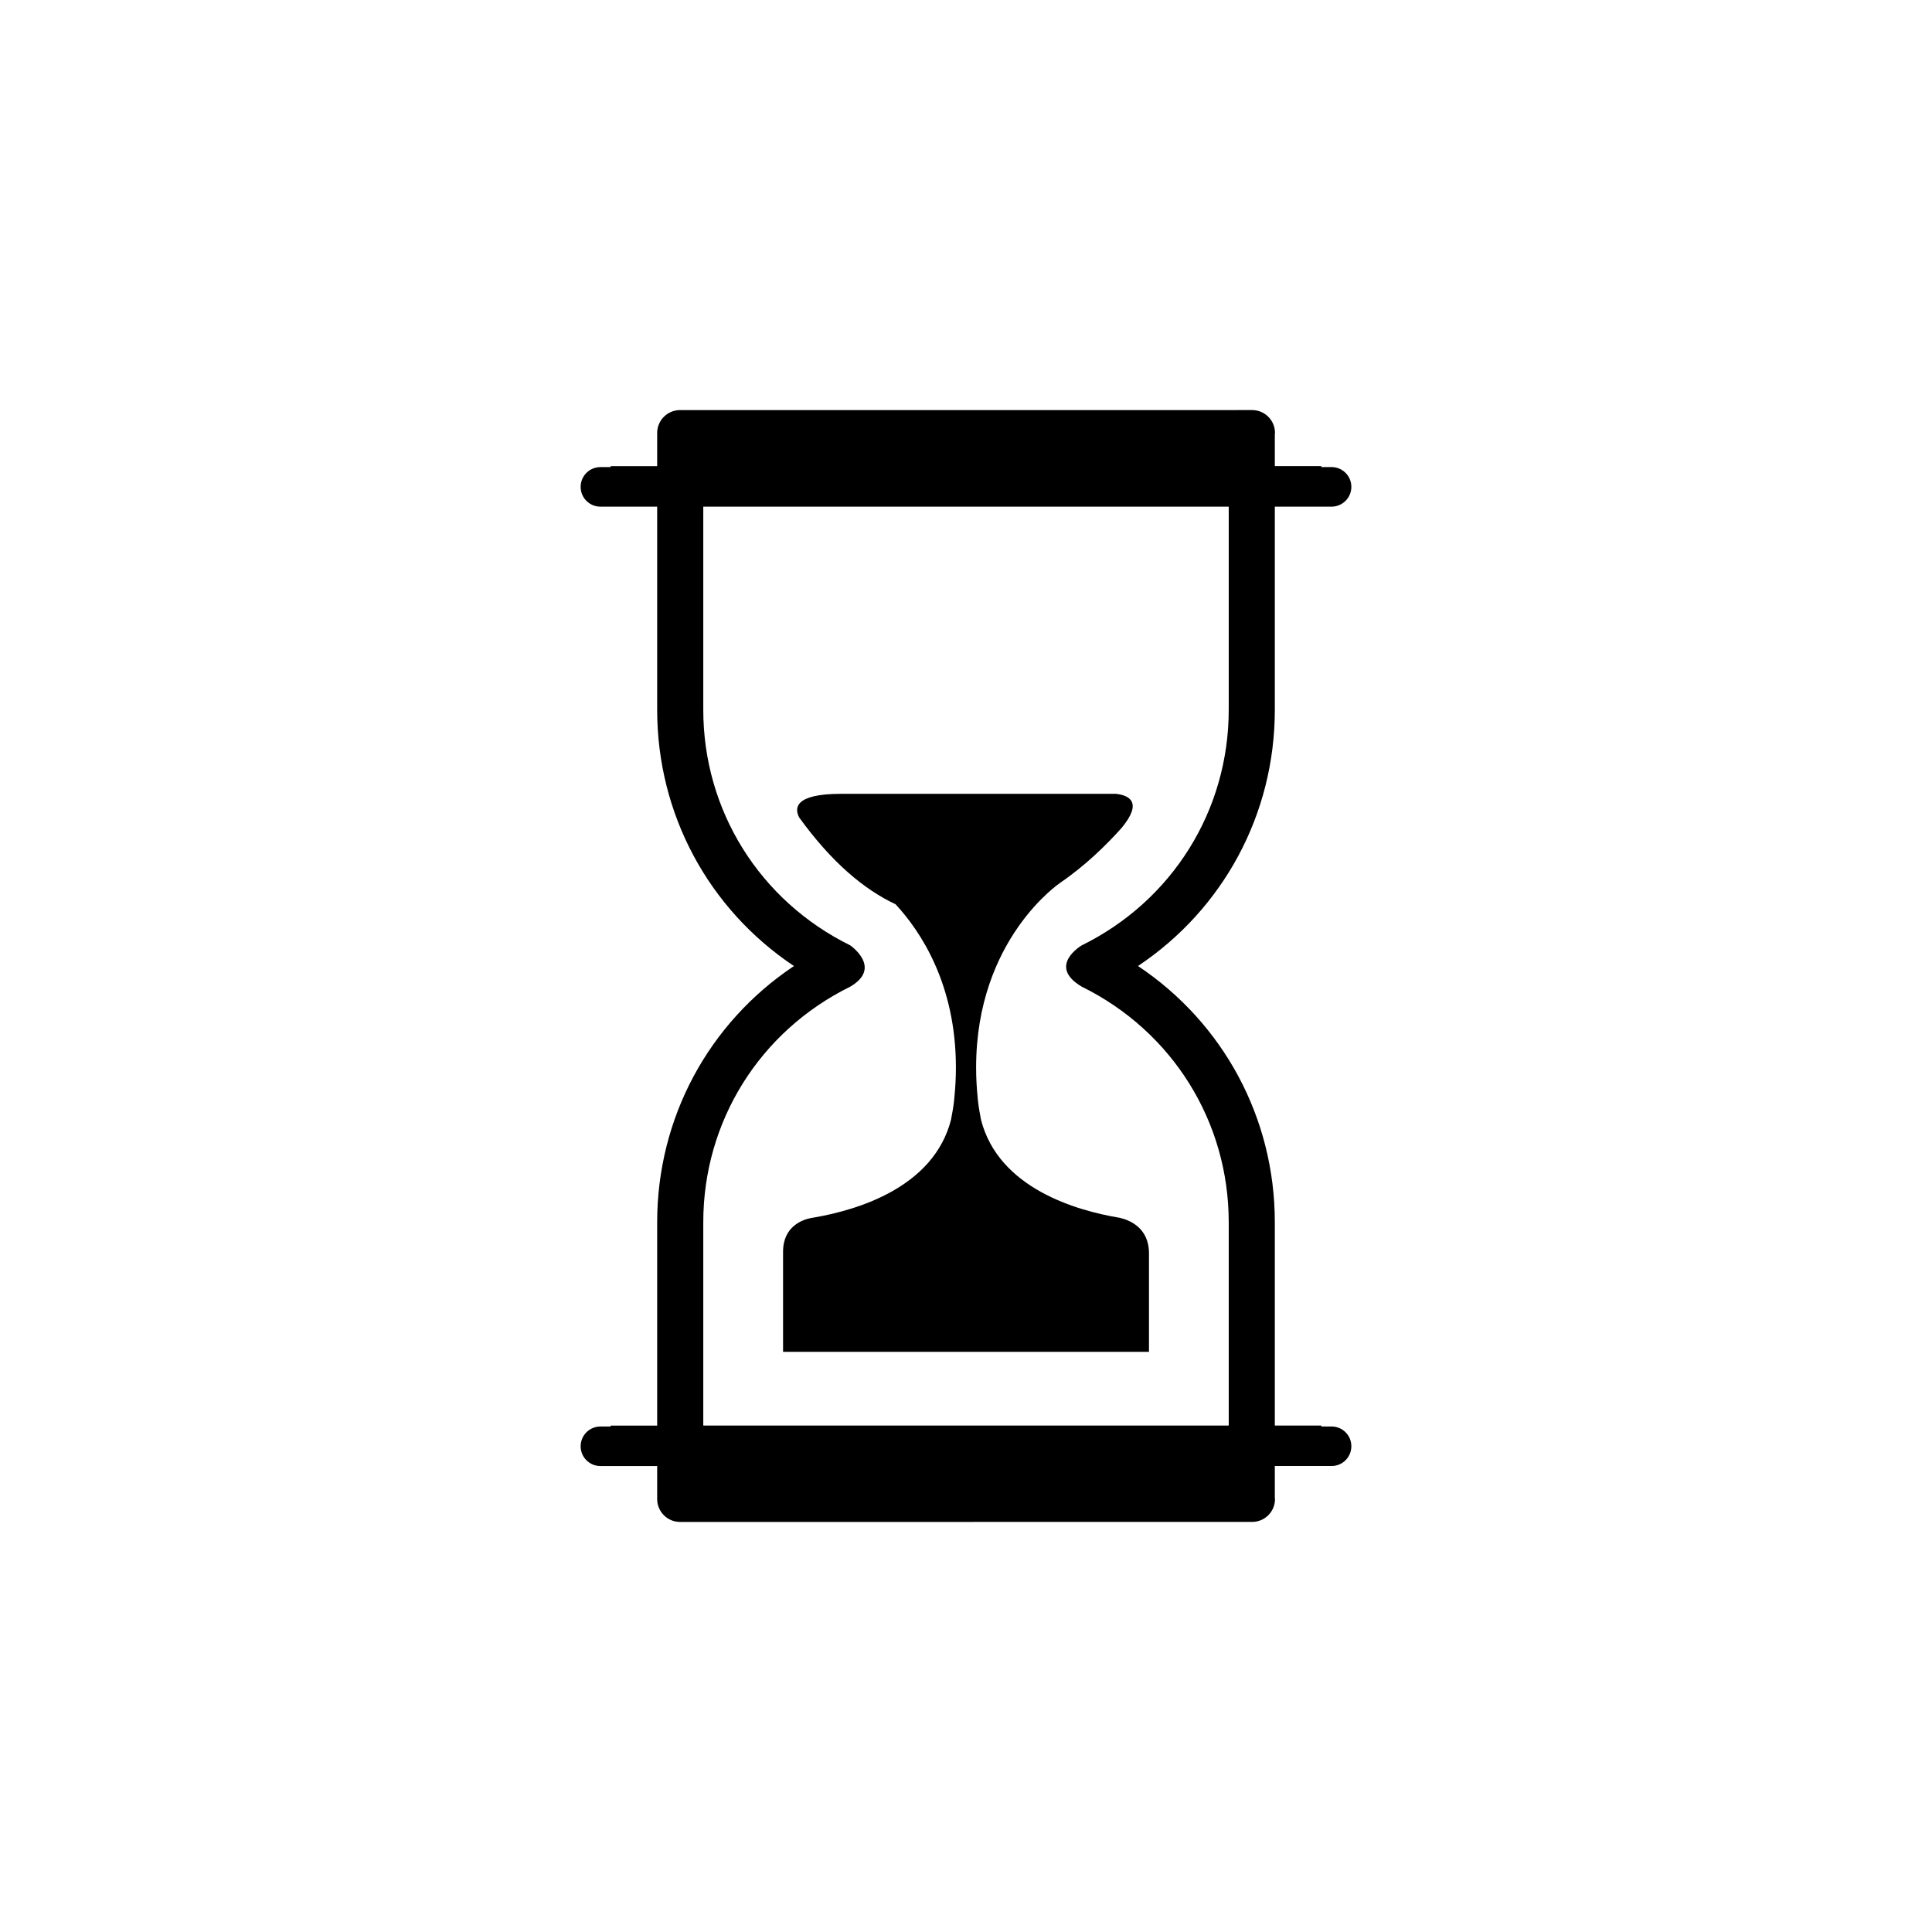 <?xml version="1.0" encoding="UTF-8"?>
<!-- Uploaded to: SVG Repo, www.svgrepo.com, Generator: SVG Repo Mixer Tools -->
<svg fill="#000000" width="800px" height="800px" version="1.1" viewBox="144 144 512 512" xmlns="http://www.w3.org/2000/svg">
 <g>
  <path d="m496.88 522.03h-2.715v-0.238h-12.324v-53.887c0-27.668-13.656-52.809-36.258-67.902 22.602-15.094 36.258-40.234 36.258-67.902v-53.836h15.039c2.898 0 5.242-2.344 5.242-5.246 0-2.894-2.344-5.238-5.242-5.238h-2.715v-0.258h-12.324v-8.547c0.008-0.082 0.047-0.156 0.047-0.238 0-3.348-2.715-6.062-6.066-6.062l-151.6 0.004c-3.352 0-6.066 2.715-6.066 6.062v8.789h-12.332v0.258h-2.707c-2.898 0-5.242 2.344-5.242 5.238 0 2.898 2.344 5.246 5.242 5.246h15.039v53.836c0 27.672 13.648 52.816 36.246 67.902-22.598 15.086-36.246 40.23-36.246 67.902v53.887h-12.332v0.238h-2.707c-2.898 0-5.242 2.344-5.242 5.238 0 2.898 2.344 5.242 5.242 5.242h15.039v8.75c0.008 3.352 2.715 6.062 6.066 6.062l151.6-0.008c3.352 0 6.066-2.715 6.066-6.066 0-0.086-0.039-0.156-0.047-0.238v-8.508h15.039c2.898 0 5.242-2.344 5.242-5.242 0-2.894-2.344-5.238-5.246-5.238zm-27.254-0.238h-139.25v-53.887c0-26.672 14.918-50.59 38.938-62.426 8.645-5.039 0-10.953 0-10.953-24.016-11.836-38.938-35.758-38.938-62.426v-53.836h139.25v53.836c0 26.672-14.926 50.586-38.945 62.426 0 0-9.328 5.441 0 10.953 24.02 11.84 38.945 35.758 38.945 62.426z"/>
  <path d="m440.72 466.73c-11.445-1.902-32.047-7.801-36.734-25.949-0.316-1.676-0.633-3.352-0.836-5.203-0.023-0.281-0.059-0.543-0.07-0.824-0.246-2.469-0.398-5.059-0.398-7.844 0-34.109 22.316-48.977 22.316-48.977h-0.012c6.676-4.57 12.188-9.984 16.23-14.496 5.762-6.93 1.945-8.699-1.508-9.066h-72.793c-12.551 0-12.359 3.918-11.113 6.281 8.582 11.867 17.191 19.082 25.52 22.977 6.598 7.117 16.004 21.113 16.004 43.277 0 2.785-0.156 5.375-0.398 7.844-0.012 0.281-0.047 0.543-0.07 0.824-0.203 1.848-0.52 3.523-0.836 5.203-4.606 17.824-24.57 23.836-36.133 25.848l0.008 0.008s-0.09 0.012-0.121 0.012c-0.273 0.047-0.531 0.09-0.801 0.133-2.133 0.406-7.457 2.094-7.457 8.977v26.5h96.973v-26.117c-0.004-6.863-5.281-8.852-7.769-9.406z"/>
 </g>
</svg>